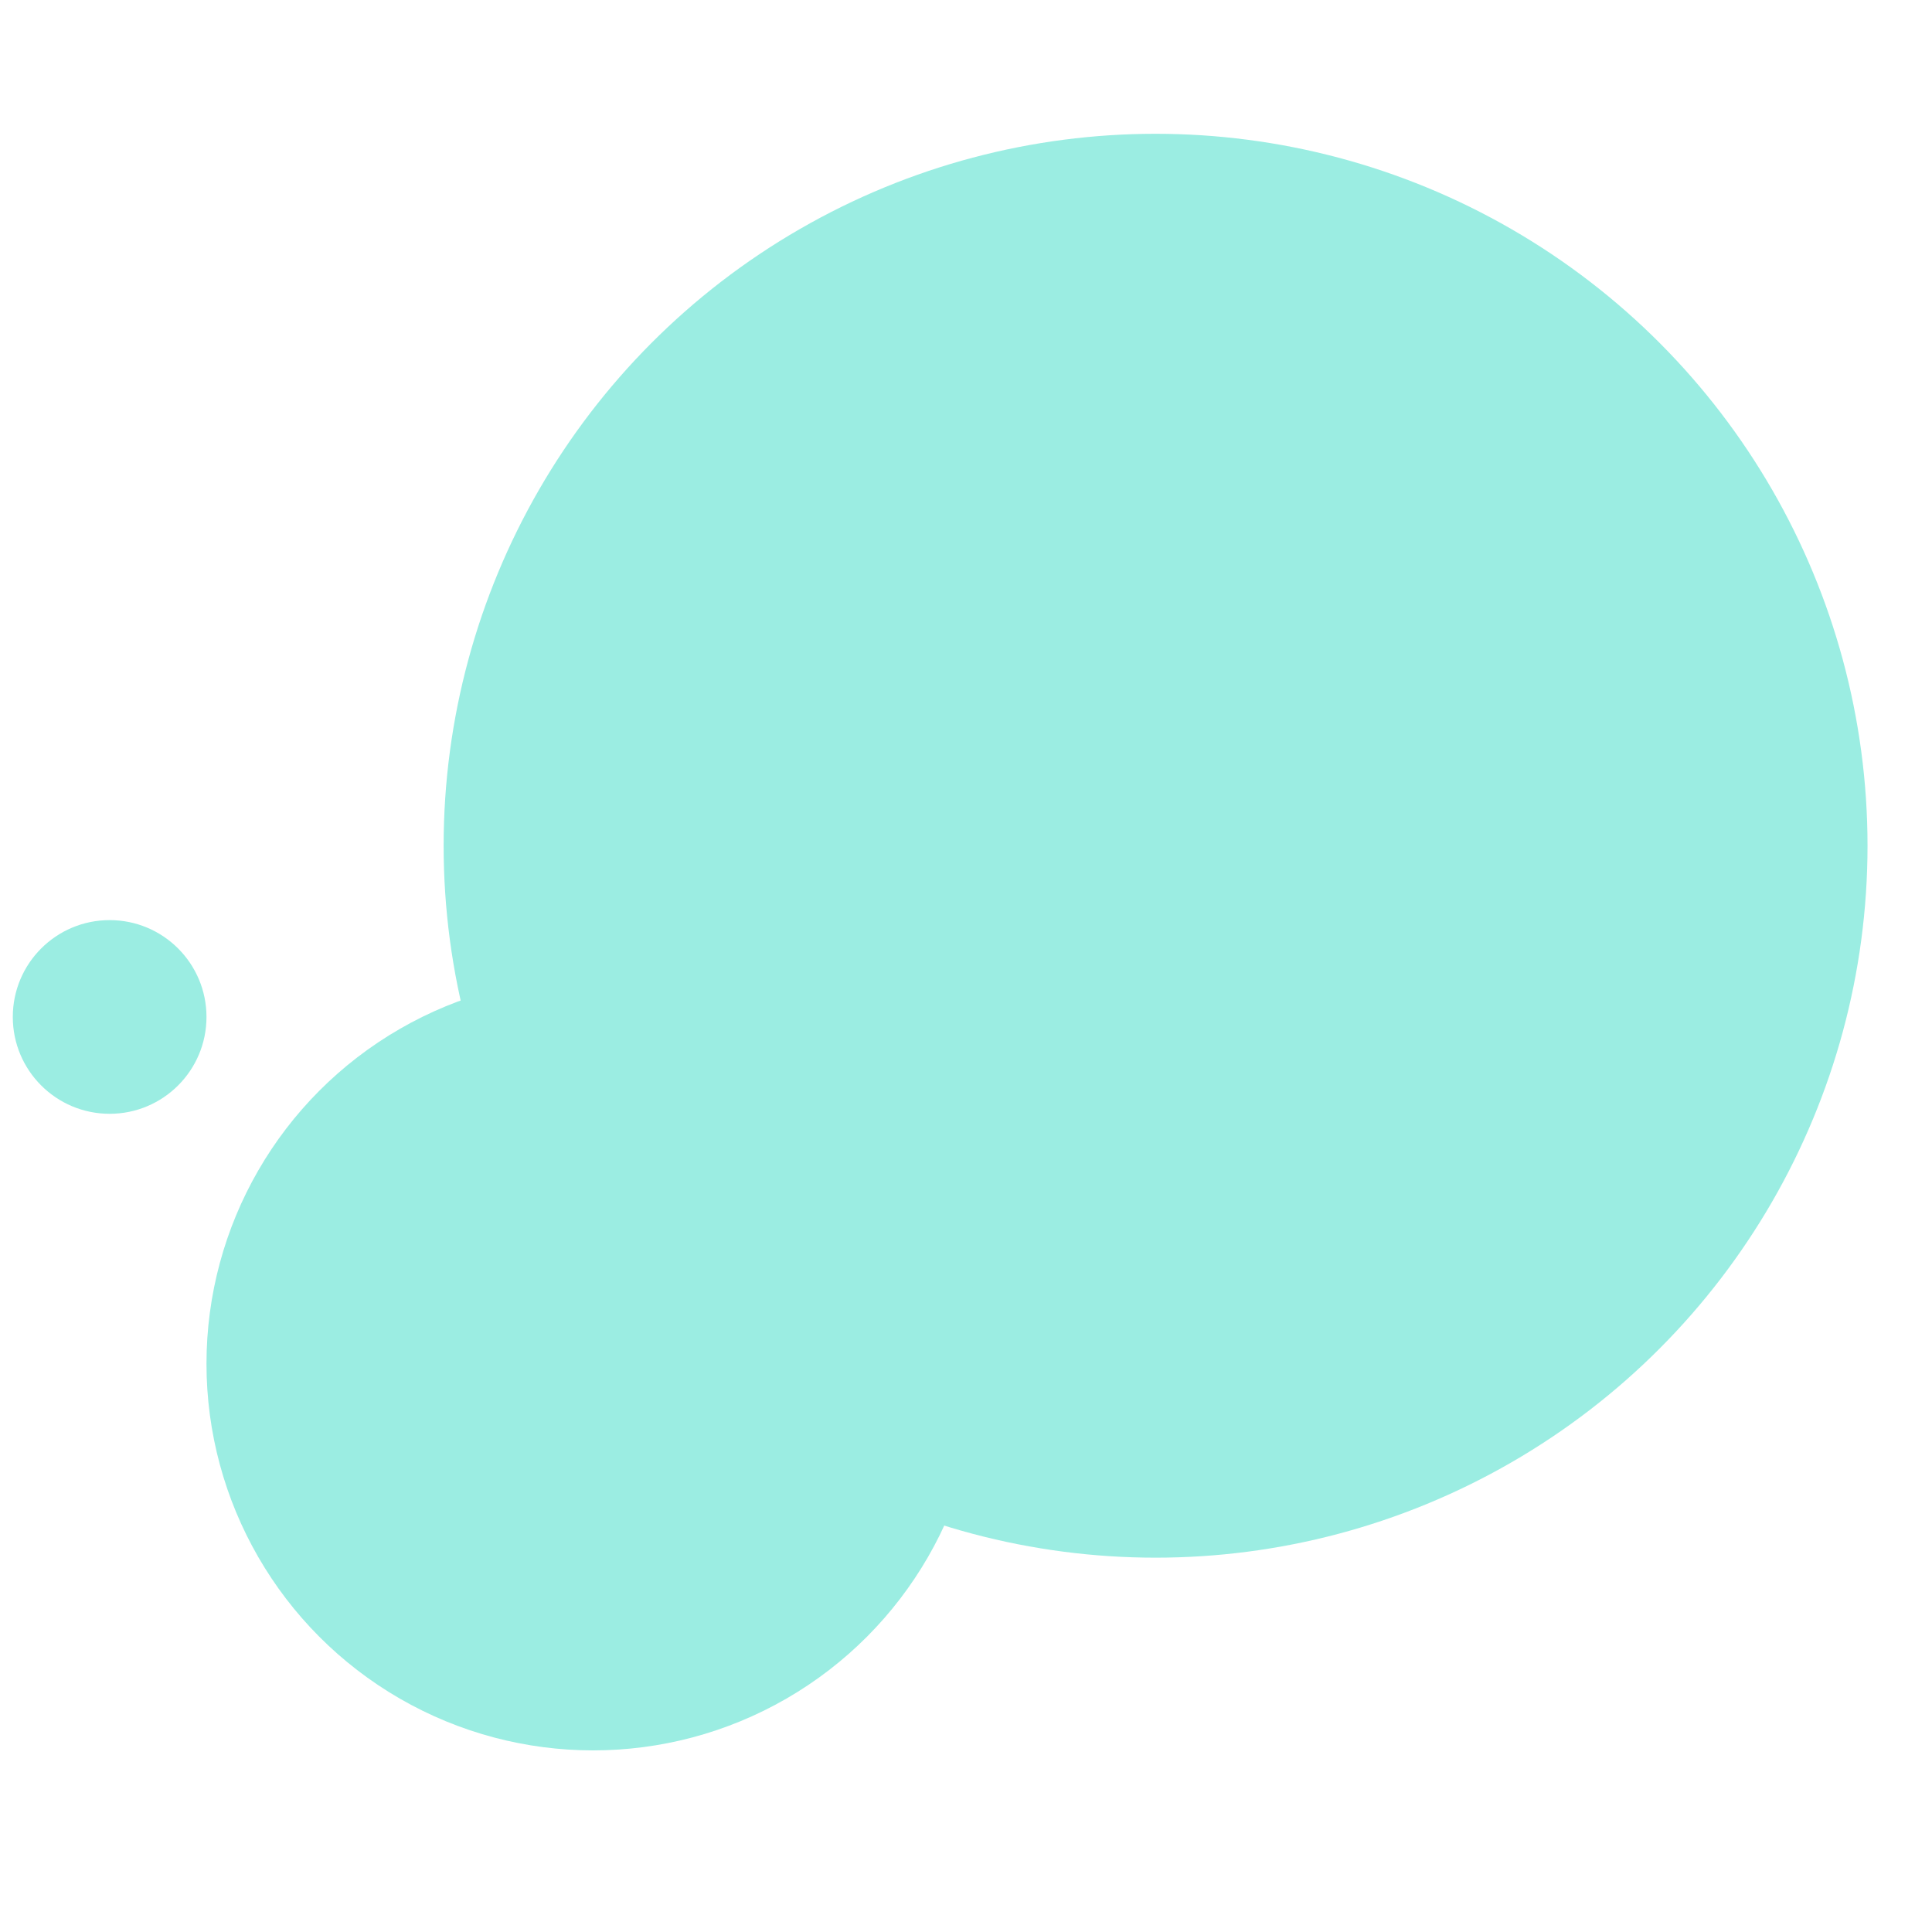 <svg viewBox="0 0 8 8" xmlns="http://www.w3.org/2000/svg" xml:space="preserve" style="fill-rule:evenodd;clip-rule:evenodd;stroke-linejoin:round;stroke-miterlimit:2"><path id="mask-icon" style="fill:none" d="M.053.062h7.68v7.68H.053z"/><clipPath id="_clip1"><path d="M.053.062h7.68v7.68H.053z"/></clipPath><g clip-path="url('#_clip1')"><g id="mask-icon1"><circle cx="4.785" cy="3.502" r="2.948" style="fill:#9bede2"/><circle cx="2.456" cy="5.647" r="1.601" style="fill:#9bede2"/><circle cx=".454" cy="4.211" r=".401" style="fill:#9bede2"/></g></g></svg>